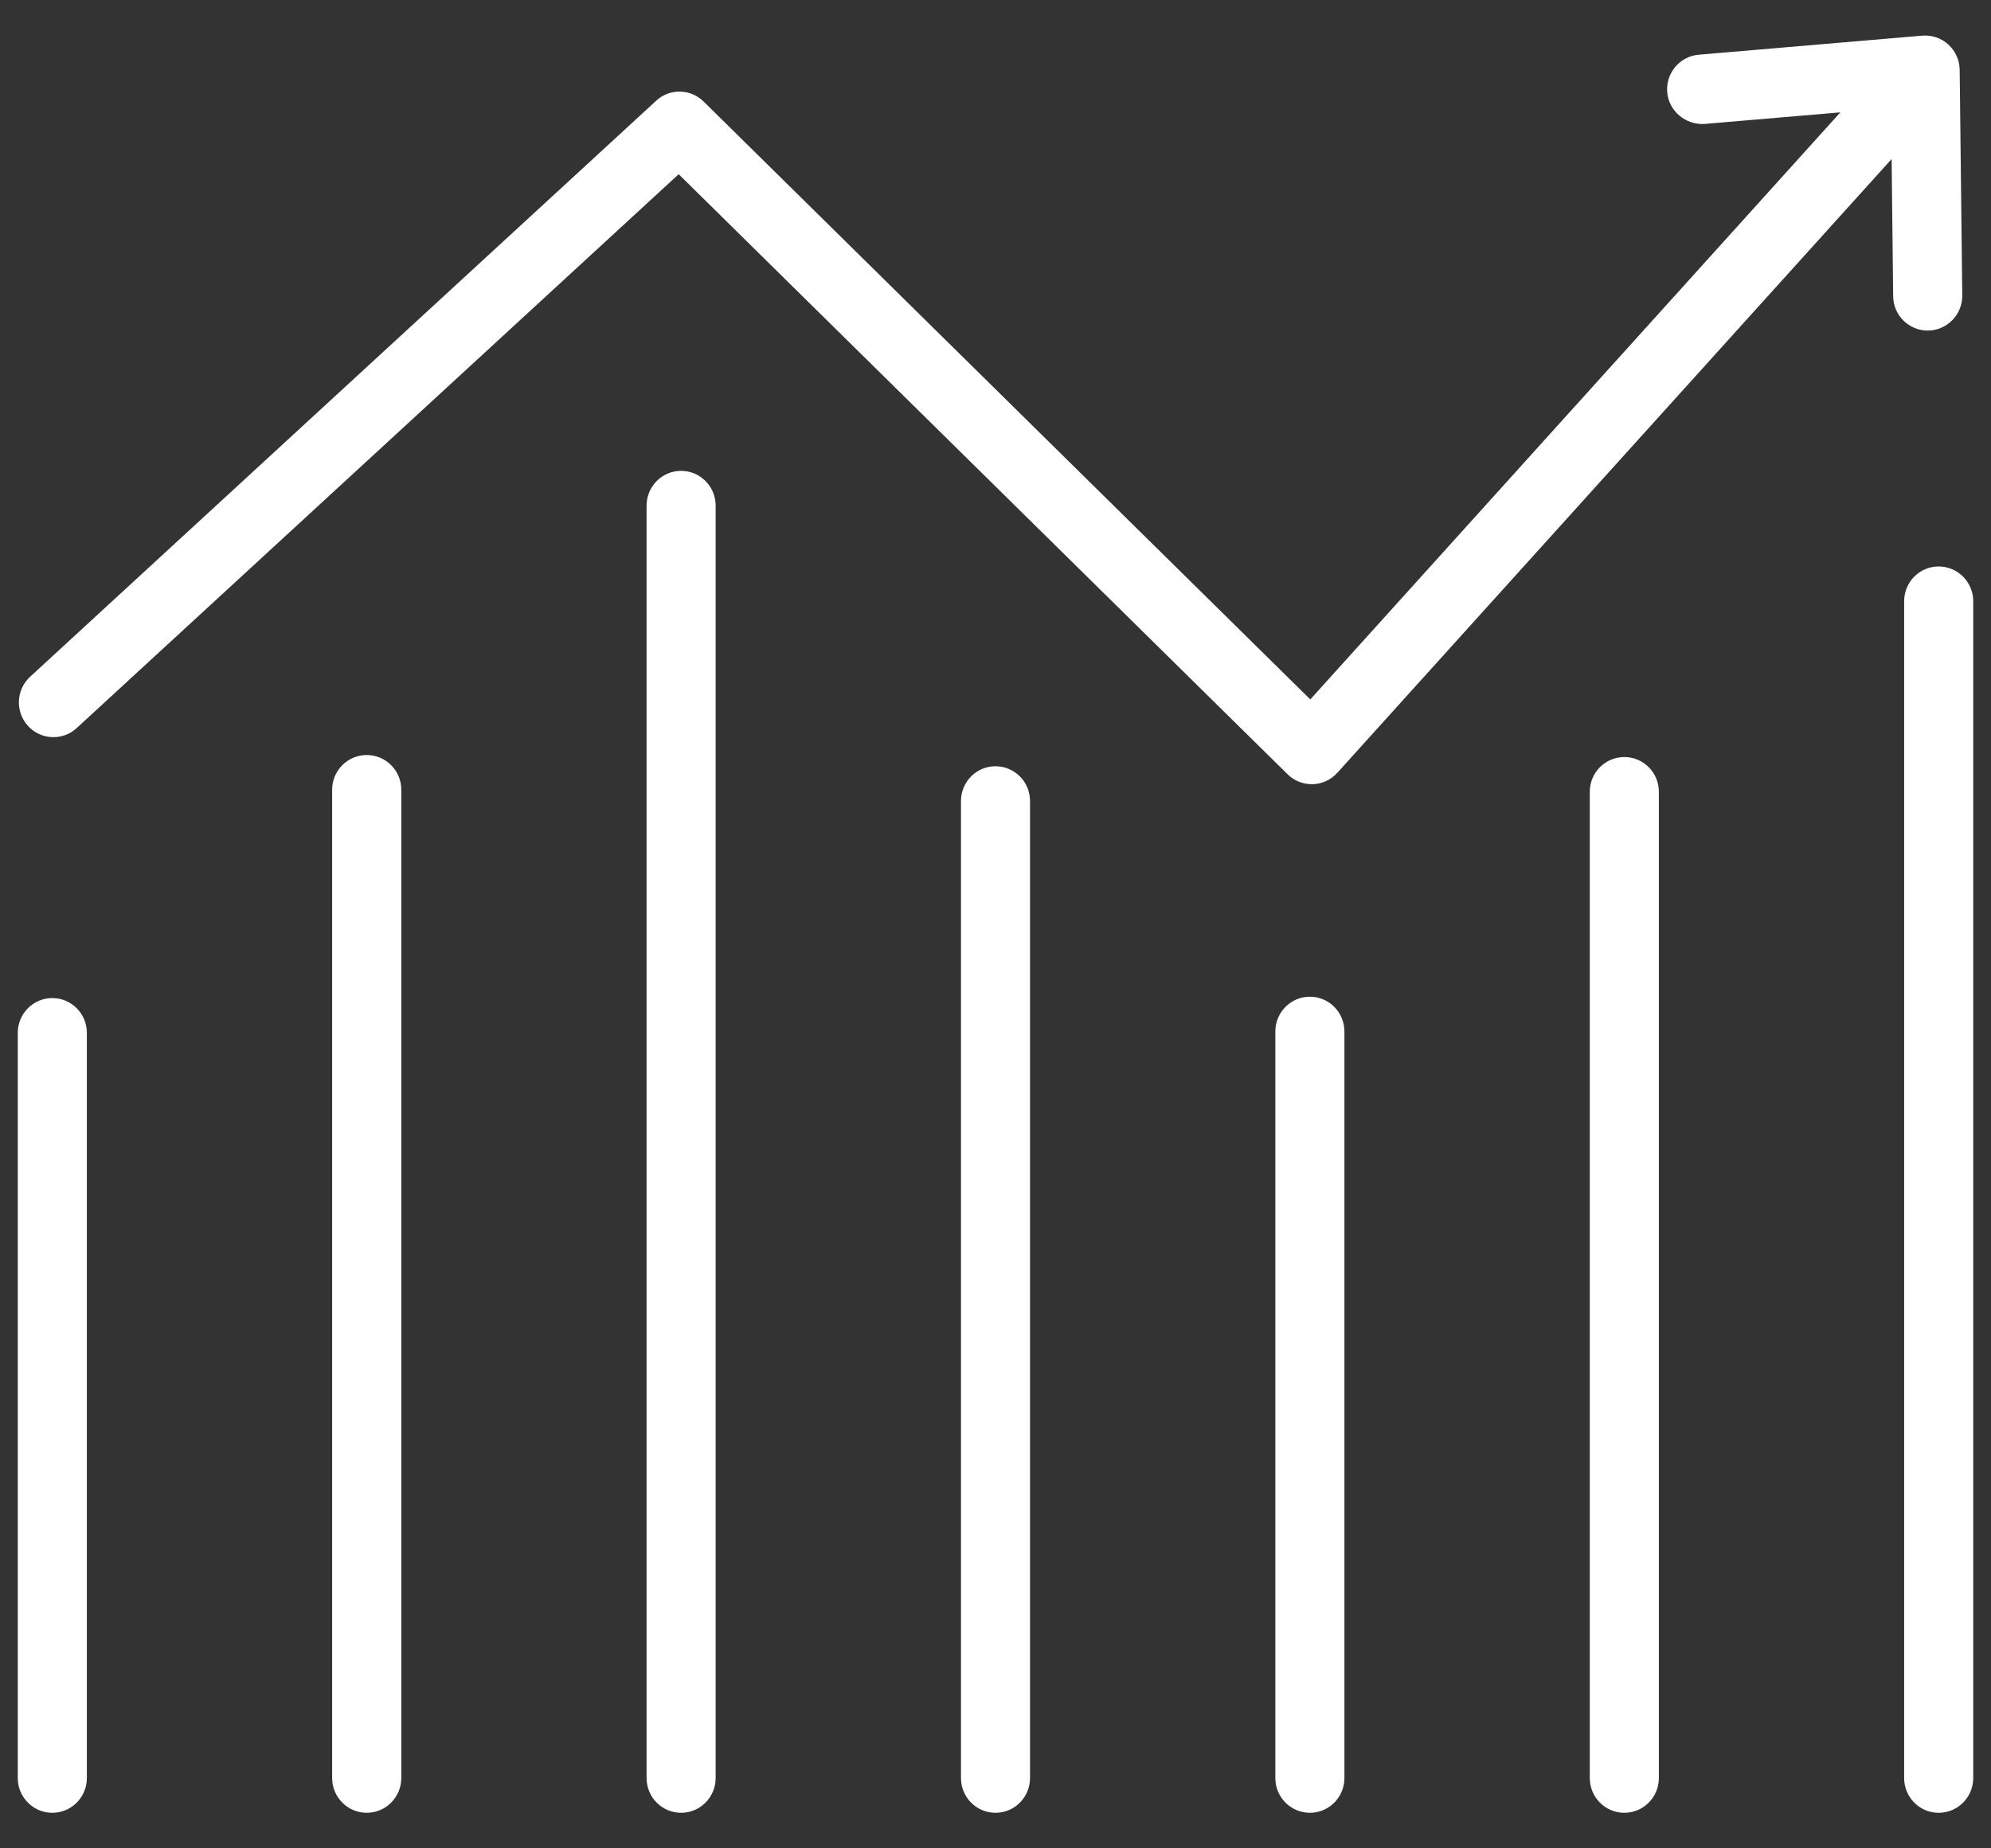 <svg width="56px" height="52px" viewBox="78 35 56 52" version="1.1" xmlns="http://www.w3.org/2000/svg" xmlns:xlink="http://www.w3.org/1999/xlink">
  <rect x="78" y="35" width="56" height="52" fill="#333333" stroke="none"/>
  <defs></defs>
  <path d="M97.158,48.247 C96.62,48.247 96.186,48.685 96.186,49.225 L96.186,85.023 C96.186,85.562 96.62,86 97.158,86 C97.692,86 98.129,85.562 98.129,85.023 L98.129,49.225 C98.129,48.685 97.692,48.247 97.158,48.247 L97.158,48.247 Z M88.315,56.241 C87.779,56.241 87.342,56.678 87.342,57.218 L87.342,85.023 C87.342,85.562 87.779,86 88.315,86 C88.851,86 89.287,85.562 89.287,85.023 L89.287,57.218 C89.287,56.678 88.851,56.241 88.315,56.241 L88.315,56.241 Z M106,56.557 C105.464,56.557 105.029,56.995 105.029,57.535 L105.029,85.023 C105.029,85.562 105.464,86 106,86 C106.536,86 106.971,85.562 106.971,85.023 L106.971,57.535 C106.971,56.995 106.536,56.557 106,56.557 L106,56.557 Z M79.471,63.079 C78.935,63.079 78.5,63.517 78.5,64.056 L78.5,85.023 C78.5,85.562 78.935,86 79.471,86 C80.008,86 80.443,85.562 80.443,85.023 L80.443,64.056 C80.443,63.517 80.008,63.079 79.471,63.079 L79.471,63.079 Z M132.527,50.937 C131.991,50.937 131.557,51.375 131.557,51.915 L131.557,85.023 C131.557,85.562 131.991,86 132.527,86 C133.064,86 133.5,85.562 133.5,85.023 L133.5,51.915 C133.5,51.375 133.064,50.937 132.527,50.937 L132.527,50.937 Z M132.229,44.3 C132.766,44.293 133.197,43.851 133.192,43.312 L133.119,36.966 C133.117,36.695 133,36.437 132.801,36.253 C132.601,36.071 132.338,35.982 132.065,36.003 L125.781,36.539 C125.246,36.584 124.849,37.056 124.893,37.594 C124.939,38.133 125.417,38.52 125.944,38.487 L129.763,38.161 L114.854,54.677 L97.792,37.858 C97.422,37.493 96.835,37.482 96.456,37.834 L78.847,54.039 C78.451,54.404 78.424,55.022 78.786,55.421 C79.149,55.82 79.763,55.846 80.158,55.482 L97.089,39.901 L114.216,56.783 C114.397,56.963 114.642,57.062 114.896,57.062 L114.924,57.062 C115.187,57.054 115.437,56.938 115.614,56.742 L131.205,39.474 L131.248,43.334 C131.254,43.87 131.687,44.3 132.22,44.3 L132.229,44.3 L132.229,44.3 Z M114.842,63.041 C114.306,63.041 113.871,63.479 113.871,64.019 L113.871,85.023 C113.871,85.562 114.306,86 114.842,86 C115.379,86 115.814,85.562 115.814,85.023 L115.814,64.019 C115.814,63.479 115.379,63.041 114.842,63.041 L114.842,63.041 Z M123.687,56.298 C123.15,56.298 122.715,56.736 122.715,57.275 L122.715,85.023 C122.715,85.562 123.15,86 123.687,86 C124.224,86 124.658,85.562 124.658,85.023 L124.658,57.275 C124.658,56.736 124.224,56.298 123.687,56.298 L123.687,56.298 Z" id="Fill-165" stroke="none" fill="#FFFFFF" fill-rule="evenodd"></path>
</svg>
